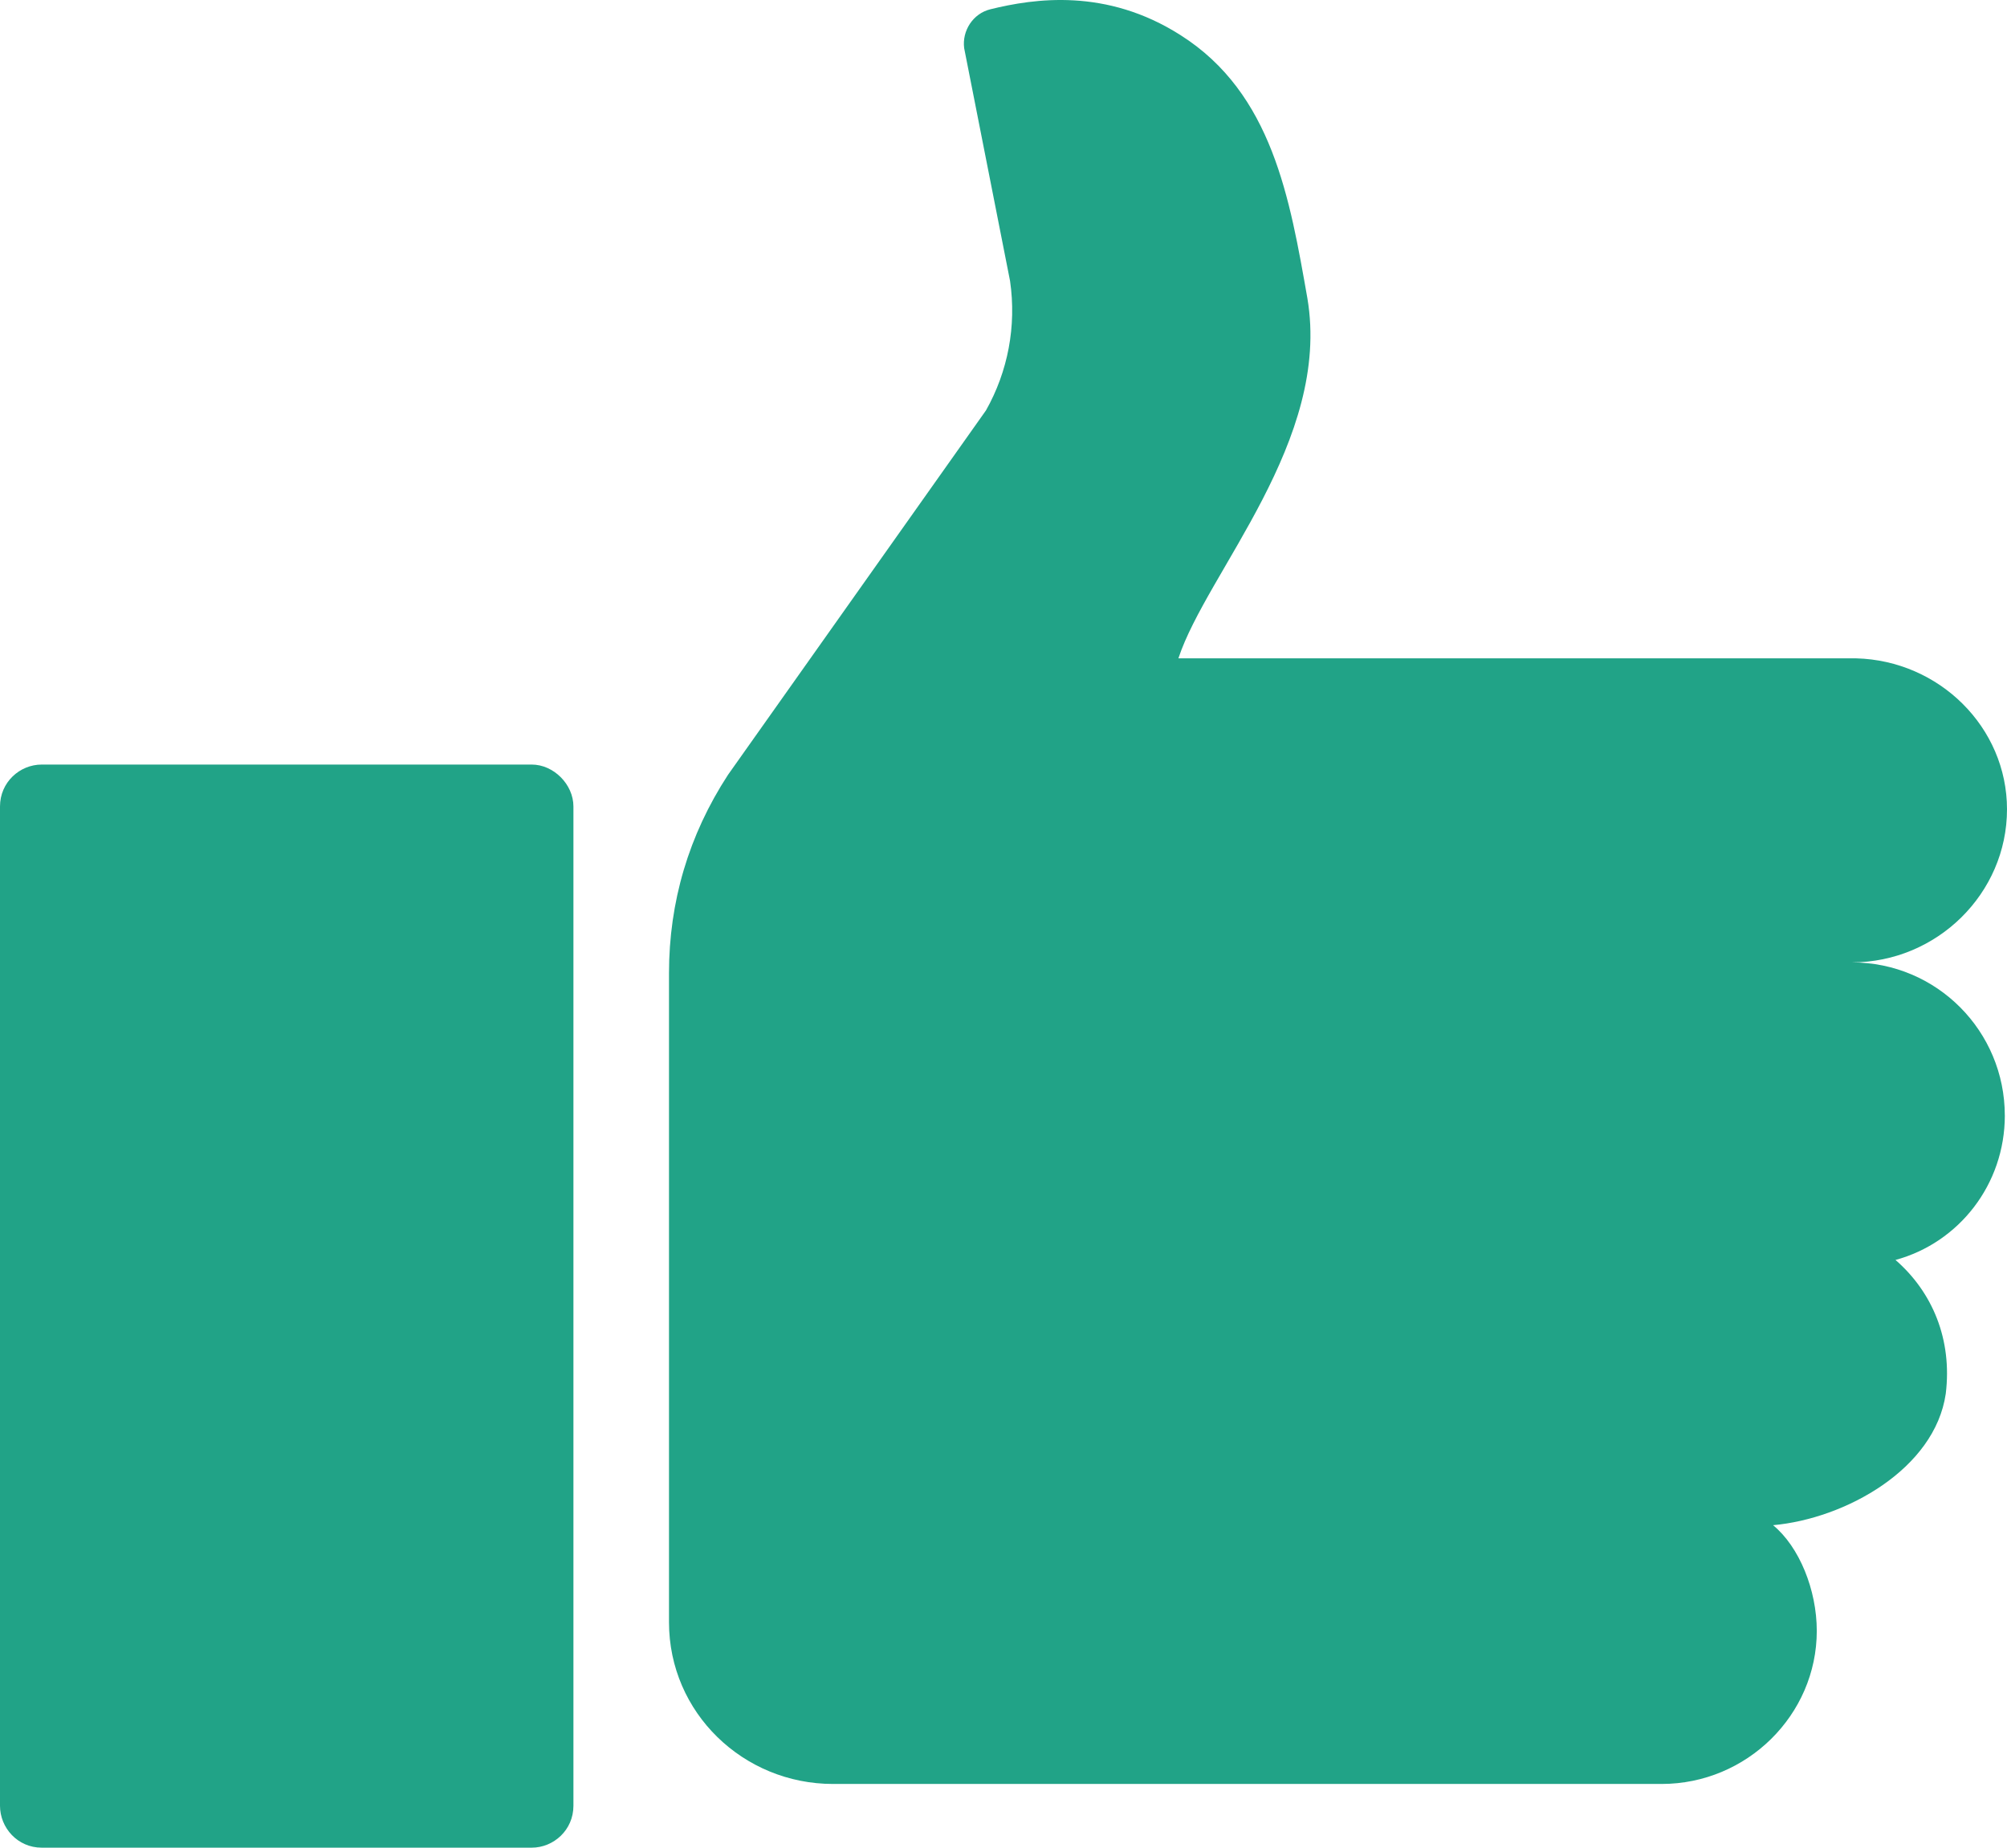 <svg width="100%" height="100%" viewBox="0 0 63 58" version="1.1" xmlns="http://www.w3.org/2000/svg" xmlns:xlink="http://www.w3.org/1999/xlink" xml:space="preserve" xmlns:serif="http://www.serif.com/" style="fill-rule:evenodd;clip-rule:evenodd;stroke-linejoin:round;stroke-miterlimit:2;"><path id="Fill-1" d="M16.69,24l-15.38,0c-0.689,0 -1.31,0.554 -1.31,1.316l-0,31.368c-0,0.693 0.552,1.316 1.31,1.316l15.379,0c0.69,0 1.311,-0.554 1.311,-1.316l0,-31.368c0,-0.693 -0.621,-1.316 -1.31,-1.316Zm46.242,11.016c-0.001,2.166 -1.442,3.994 -3.432,4.535c1.167,1.015 1.784,2.505 1.578,4.197c-0.343,2.369 -3.157,3.926 -5.421,4.129c0.823,0.677 1.372,2.031 1.372,3.317c0,2.64 -2.196,4.806 -4.872,4.806l-26.01,0c-2.814,0 -5.147,-2.234 -5.147,-5.077l0,-20.374c0,-2.234 0.617,-4.333 1.853,-6.228l8.098,-11.44c0.686,-1.218 0.961,-2.64 0.755,-4.061l-1.441,-7.31c-0.069,-0.542 0.274,-1.084 0.823,-1.219c1.373,-0.338 3.637,-0.677 5.971,0.813c2.882,1.827 3.431,5.144 3.98,8.258c0.755,4.467 -3.157,8.596 -4.049,11.304l21.275,-0c2.608,0.067 4.735,2.166 4.735,4.738c0,2.64 -2.196,4.806 -4.873,4.806c2.677,-0 4.804,2.166 4.804,4.806l0,-0Z" style="fill:#21a387;"/></svg>